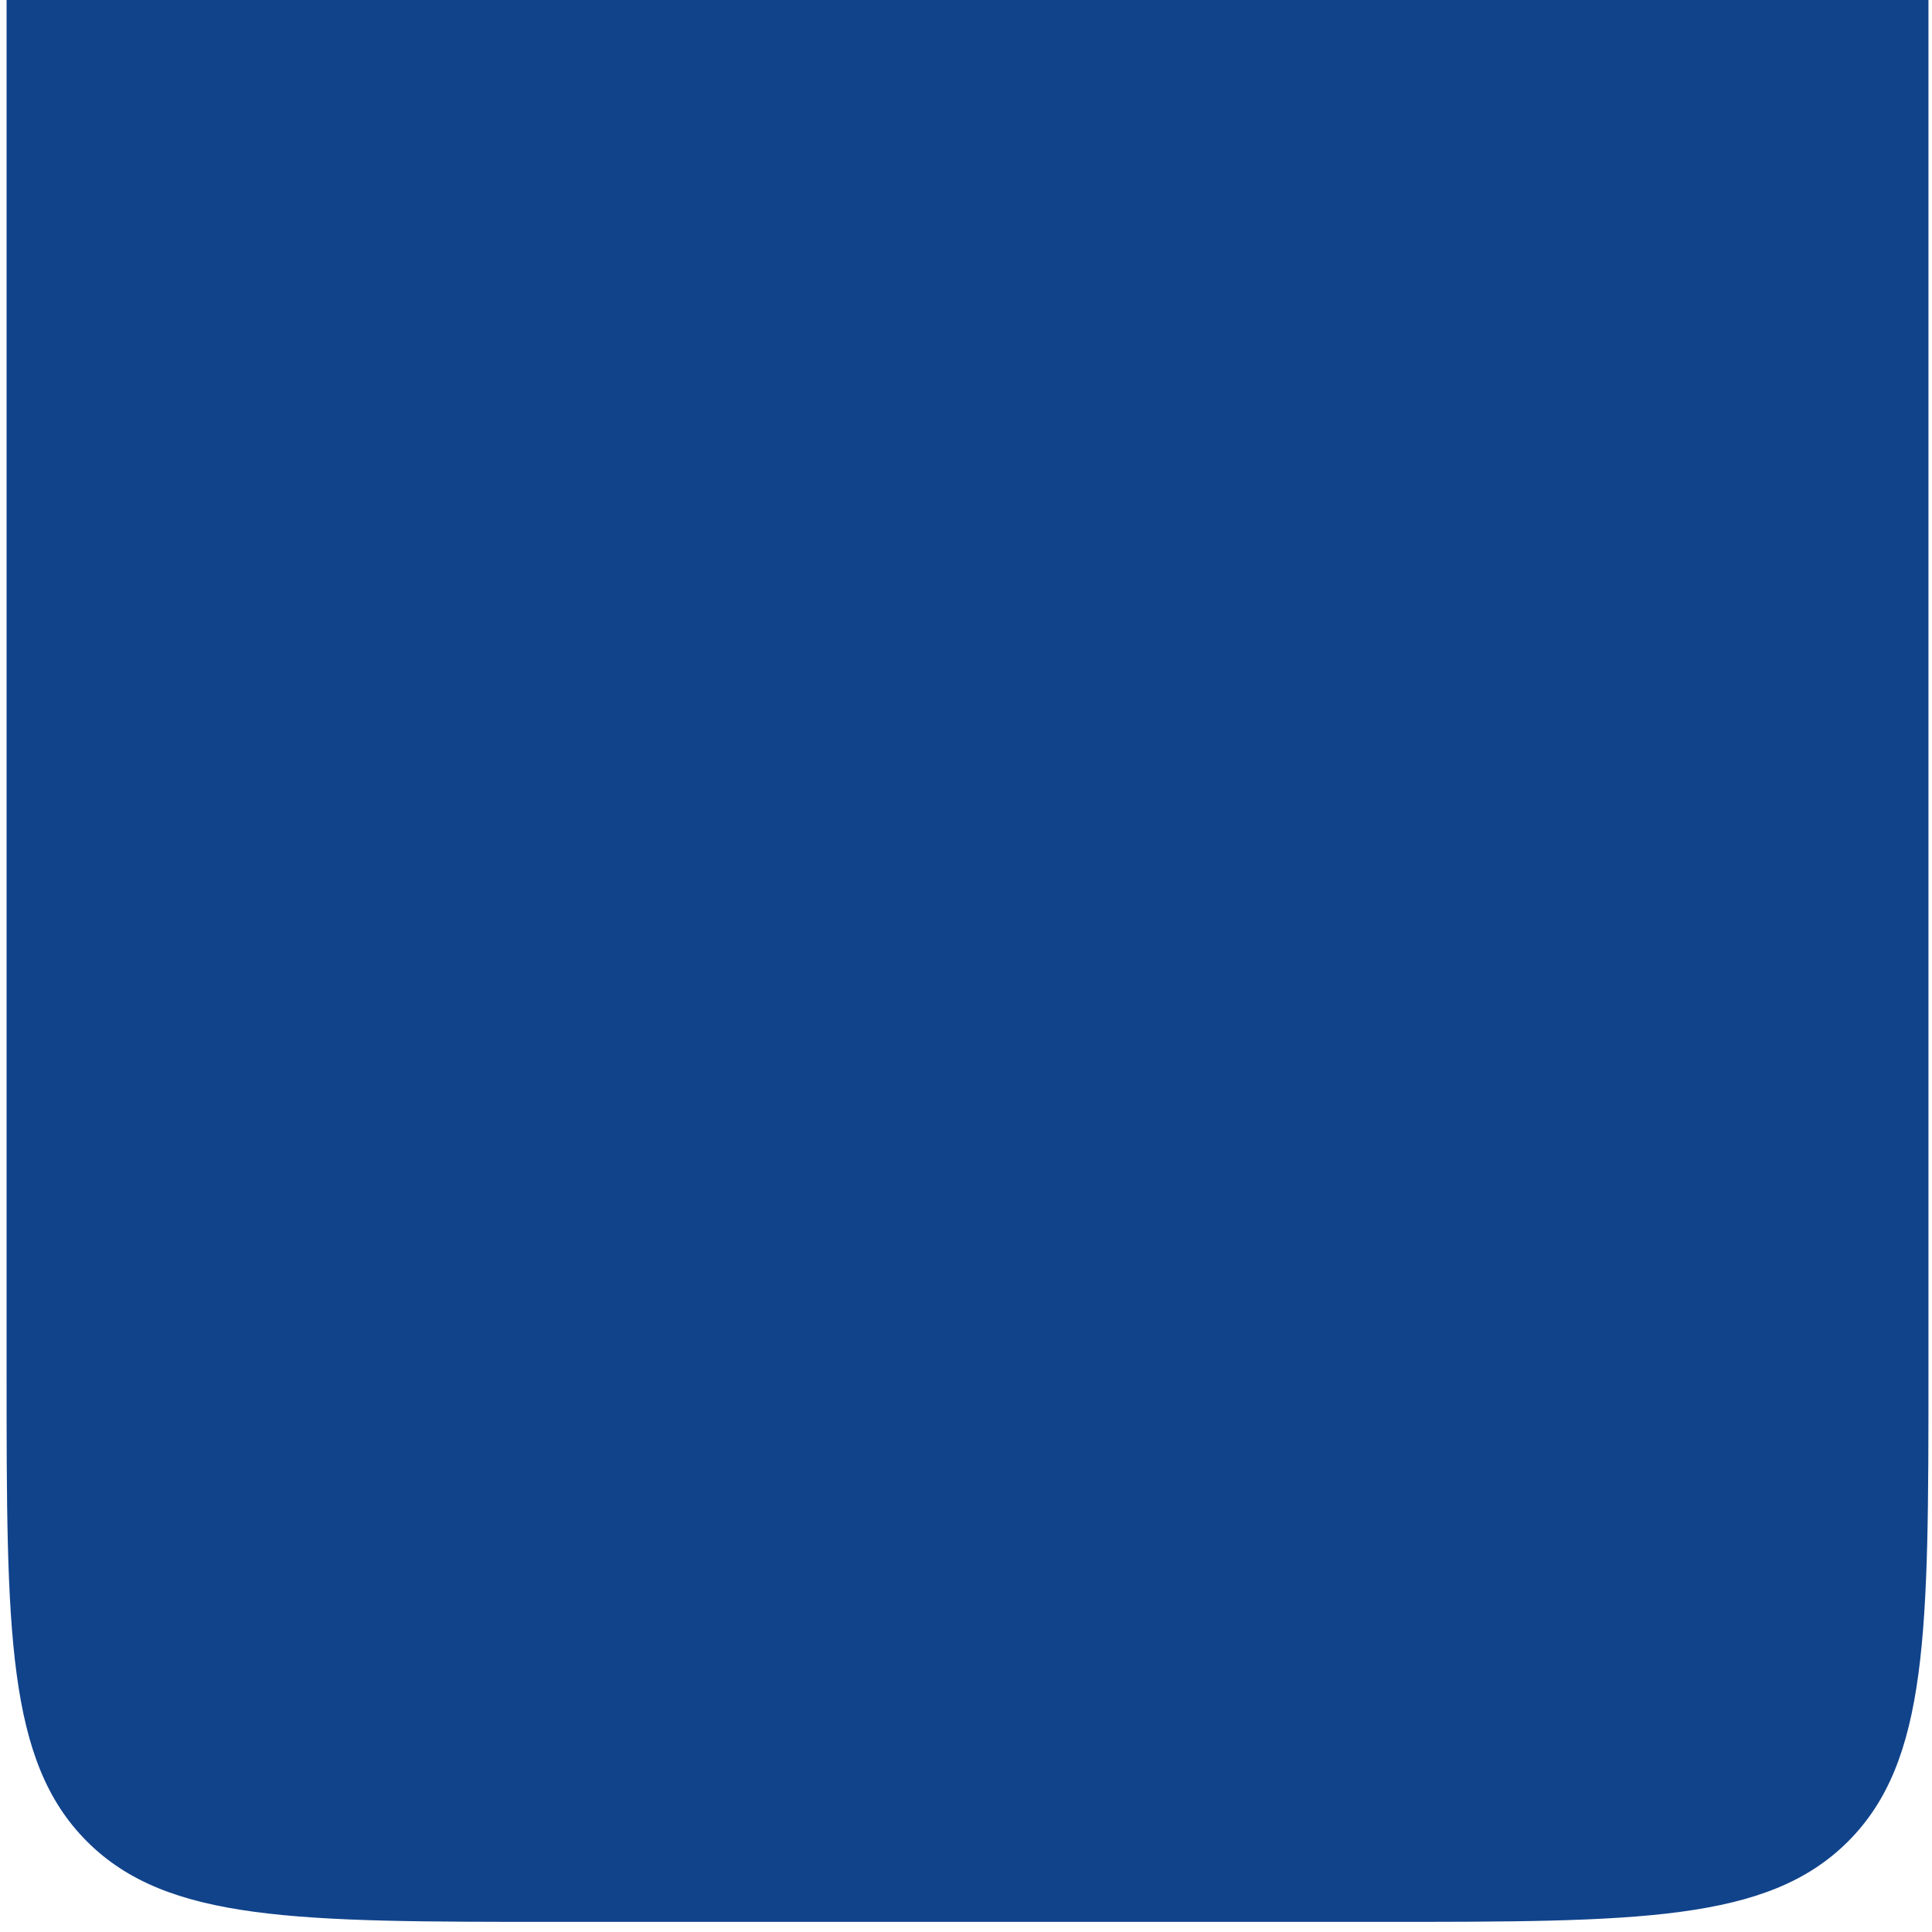 <?xml version="1.0" encoding="UTF-8"?> <svg xmlns="http://www.w3.org/2000/svg" width="137" height="137" viewBox="0 0 137 137" fill="none"><path d="M0.467 0H136.749V97.344C136.749 115.7 136.749 124.878 131.047 130.58C125.344 136.282 116.167 136.282 97.811 136.282H39.404C21.049 136.282 11.871 136.282 6.169 130.58C0.467 124.878 0.467 115.7 0.467 97.344V0Z" fill="#11438B"></path></svg> 